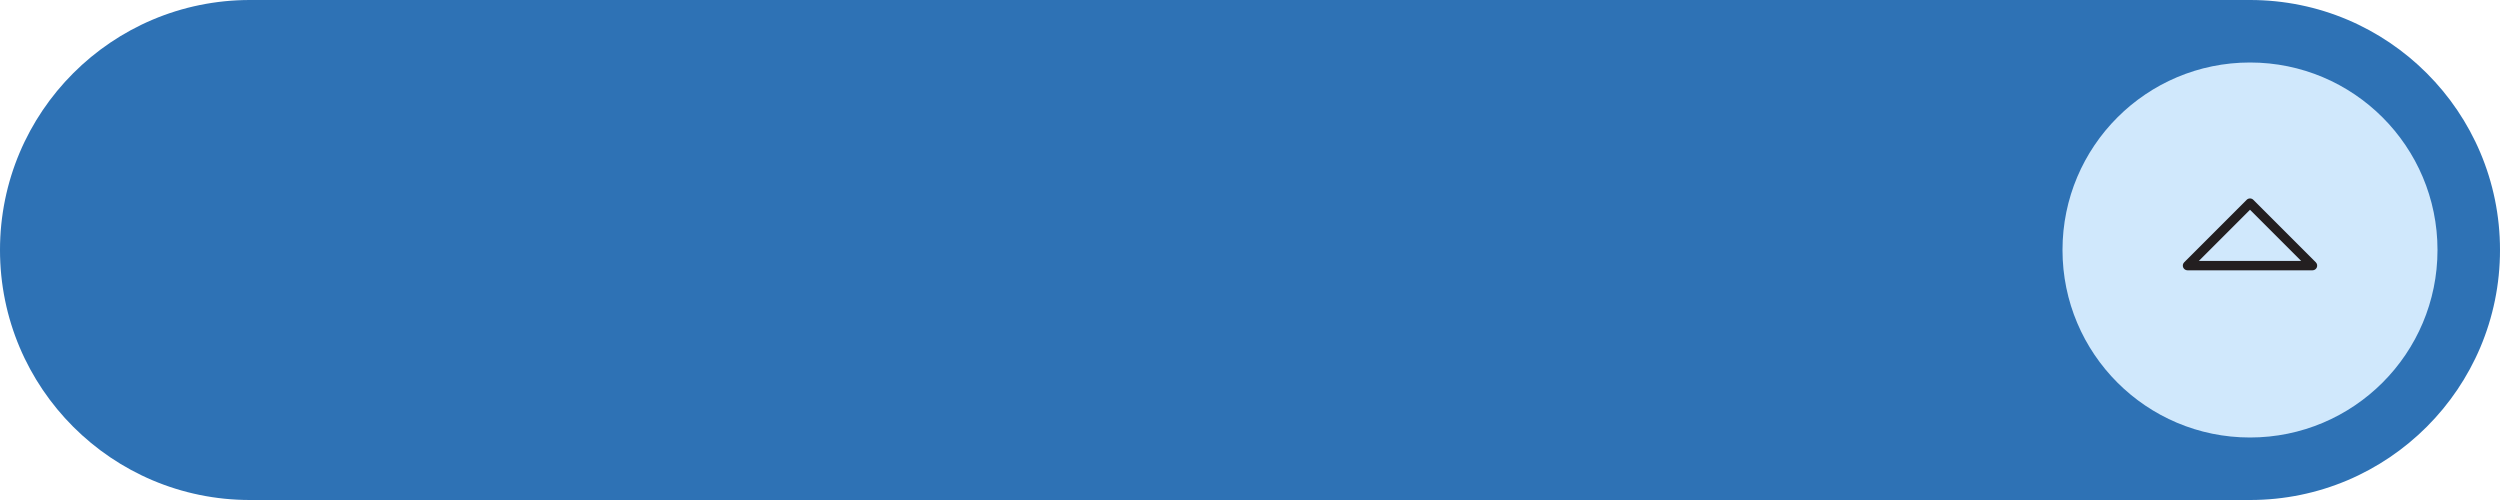 <?xml version="1.0" encoding="UTF-8"?><svg xmlns="http://www.w3.org/2000/svg" xmlns:xlink="http://www.w3.org/1999/xlink" height="40.0" preserveAspectRatio="xMidYMid meet" version="1.0" viewBox="0.0 0.0 200.0 40.0" width="200.0" zoomAndPan="magnify"><g><g id="change1_1"><path d="M20,40h160c11.046,0,20-8.954,20-20v0c0-11.046-8.954-20-20-20H20C8.954,0,0,8.954,0,20v0 C0,31.046,8.954,40,20,40z" fill="#2E72B5"/></g><g id="change2_1"><circle cx="180" cy="20" fill="#D0E8FC" r="15"/></g><g id="change3_1"><path d="M185,21.625h-10c-0.151,0-0.288-0.092-0.347-0.231c-0.058-0.141-0.025-0.302,0.081-0.409l5-5 c0.146-0.146,0.385-0.146,0.531,0l5,5c0.106,0.107,0.139,0.269,0.081,0.409C185.288,21.533,185.152,21.625,185,21.625z M175.906,20.875h8.189L180,16.78L175.906,20.875z" fill="#231F20"/></g></g></svg>